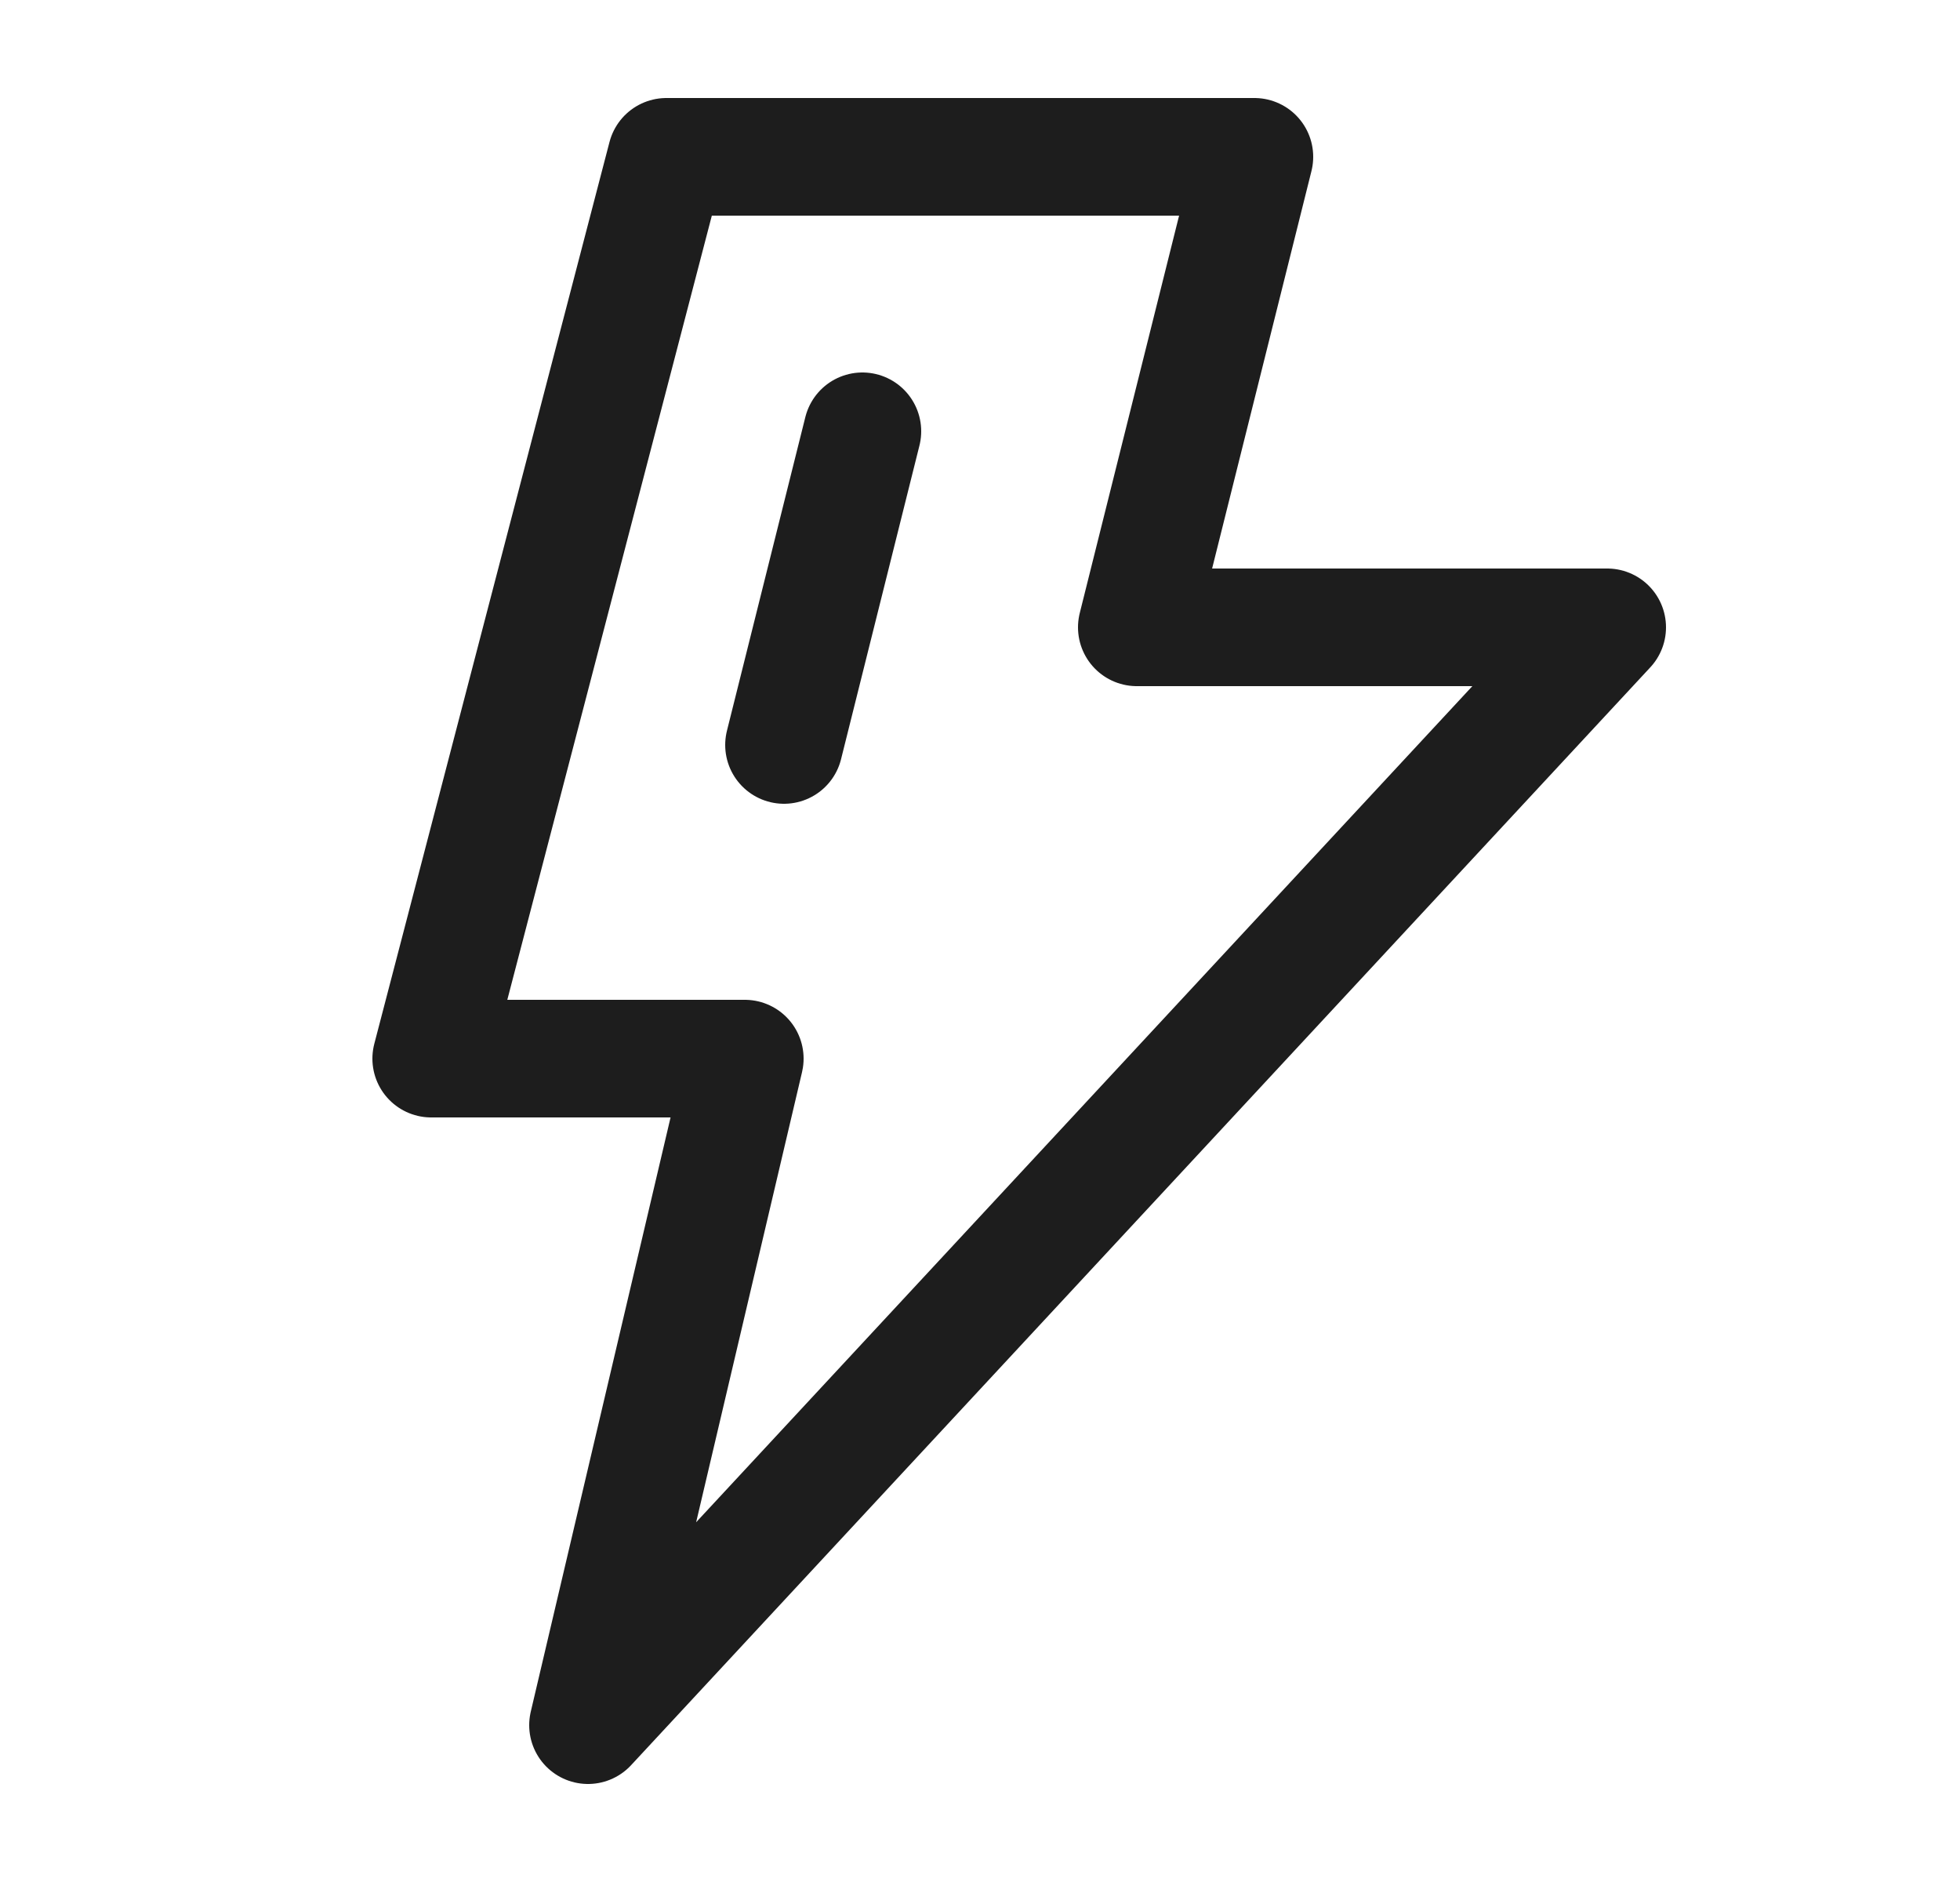 <svg xmlns="http://www.w3.org/2000/svg" width="25" height="24" fill="none"><path stroke="#1D1D1D" stroke-linecap="round" stroke-linejoin="round" stroke-width="1.5" d="M16 2H8.5l-3 11.5h4l-2 8.5 13-14h-6L16 2z"/><path stroke="#1D1D1D" stroke-linecap="round" stroke-width="1.5" d="m11 5.5-1 4"/></svg>